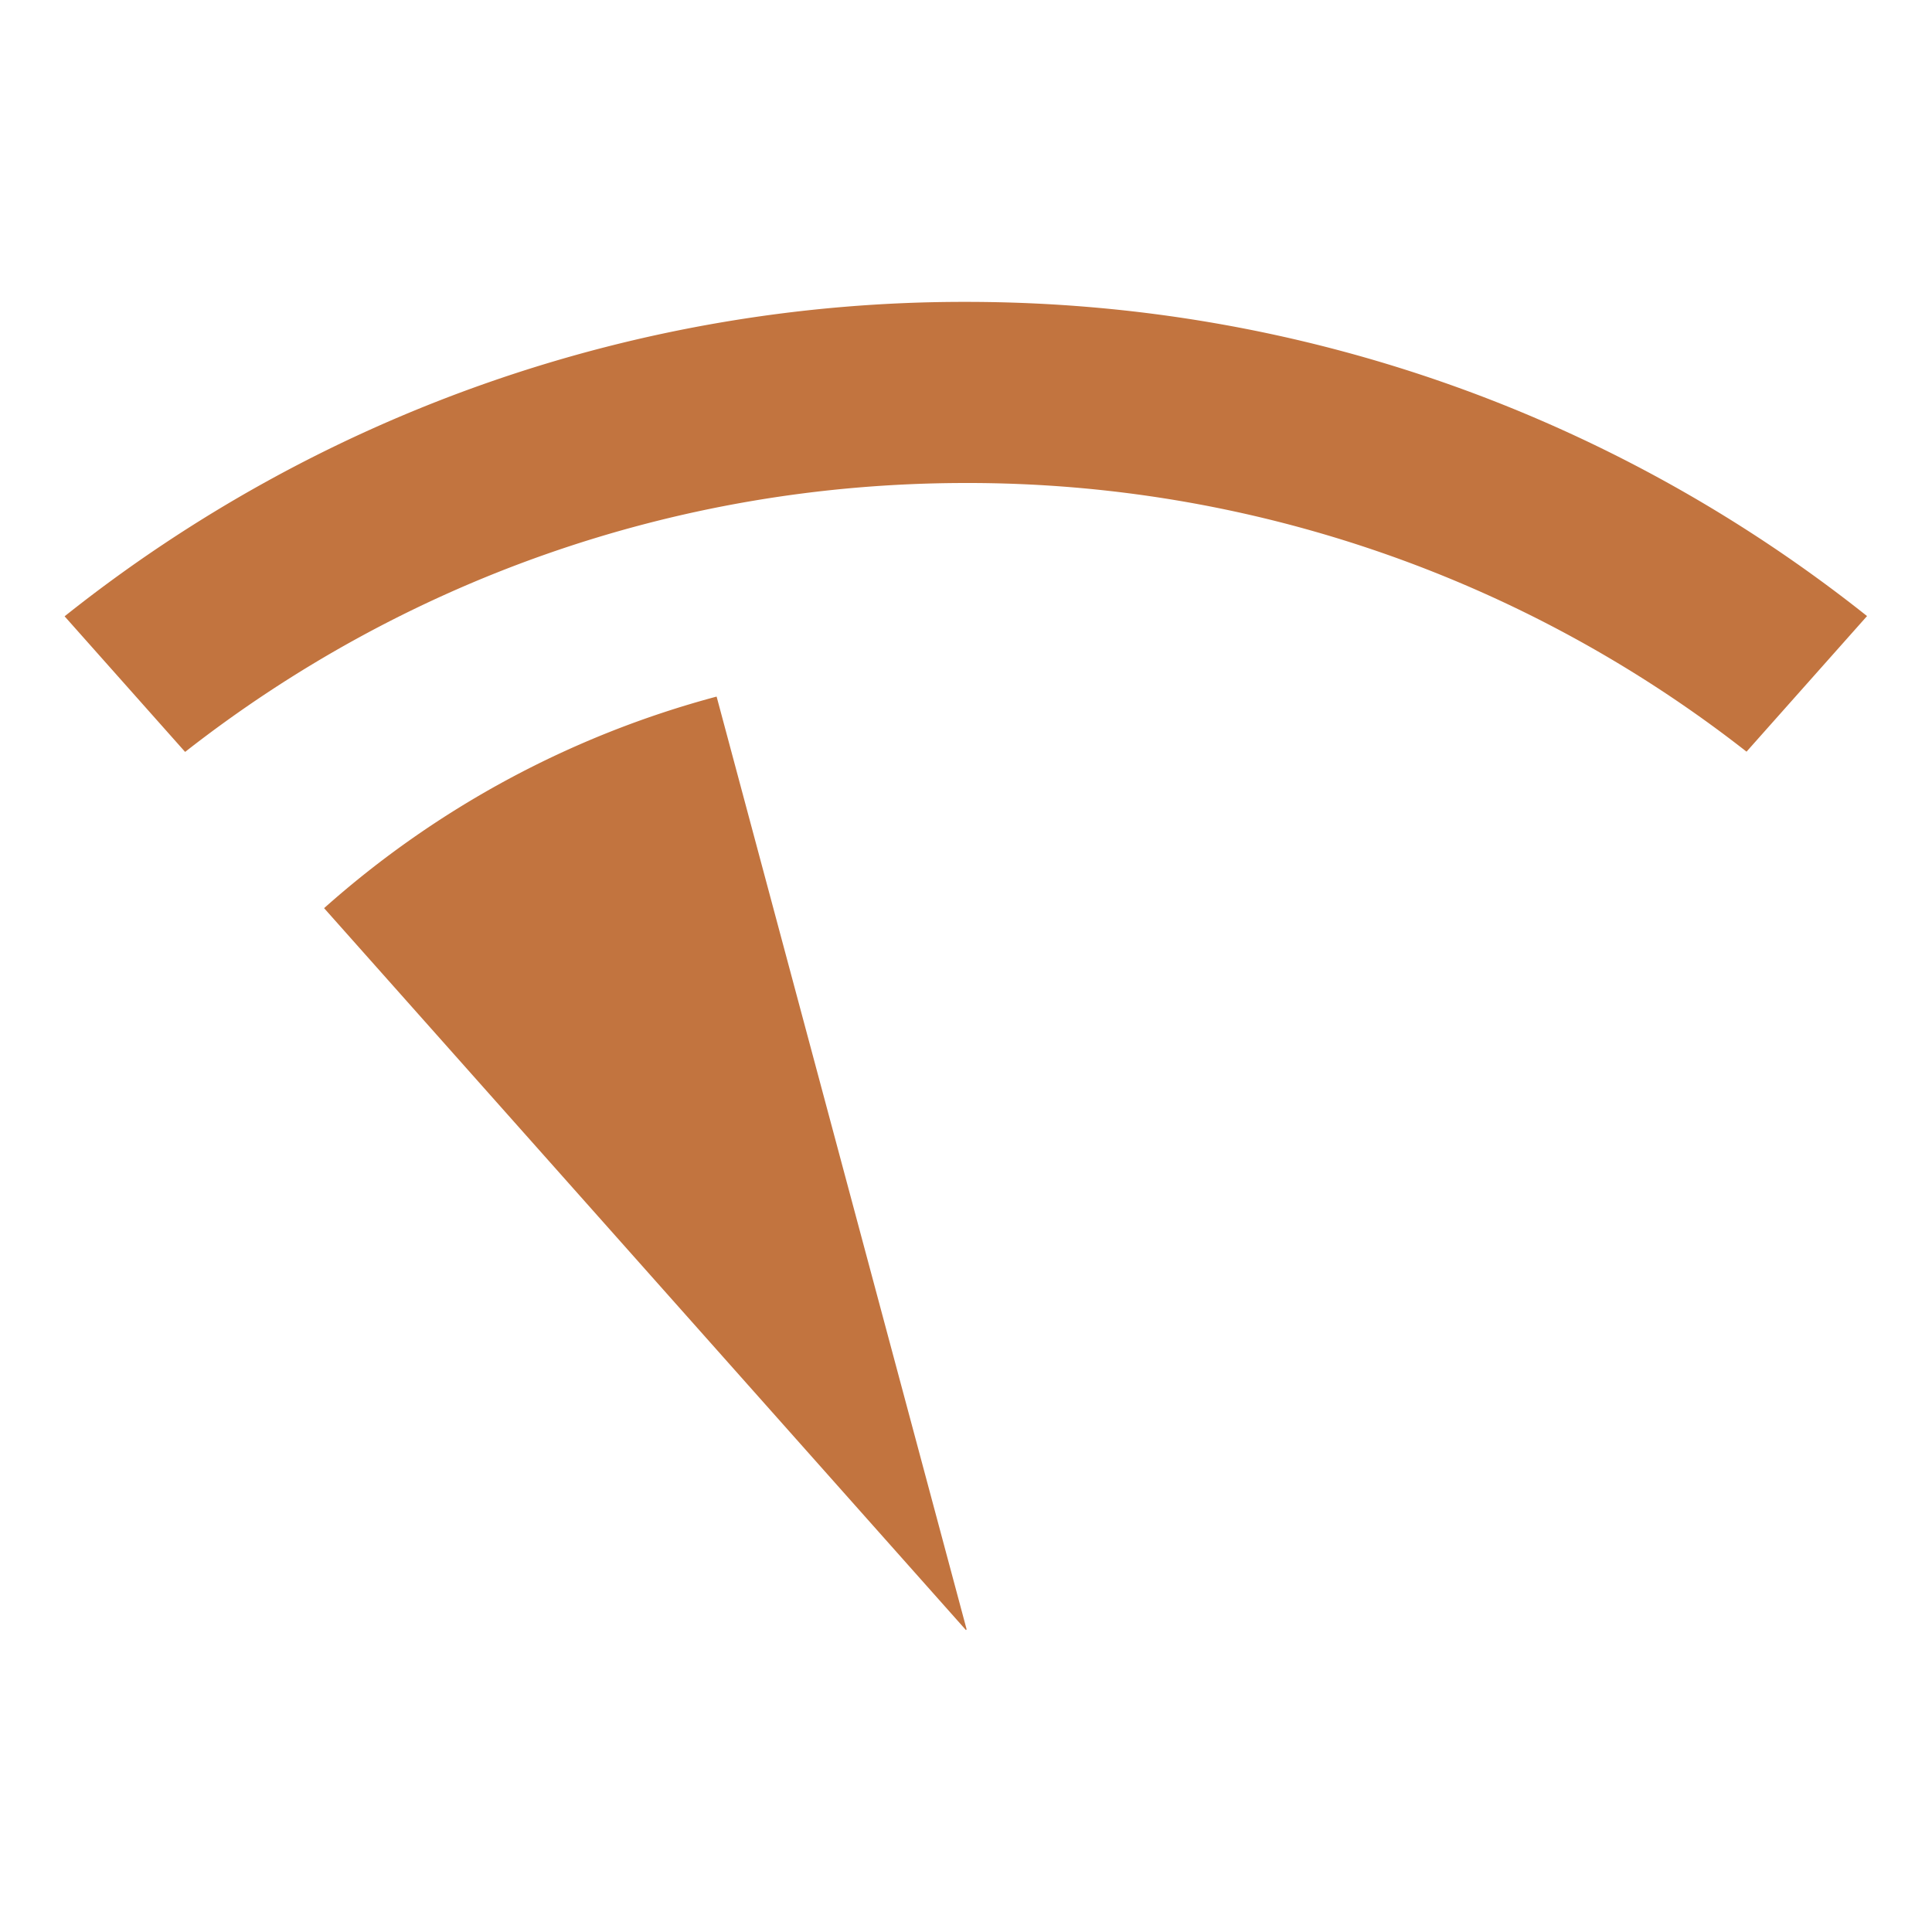 <svg xmlns="http://www.w3.org/2000/svg" width="16" height="16"><g fill="none" fill-rule="evenodd"><path d="M0 0h16v16H0z"/><path fill="#C2743F" fill-rule="nonzero" d="m5.935 5.77 2.07 7.723L8 13.5 2.684 7.521a7.983 7.983 0 0 1 3.25-1.752ZM8 2.5c2.82 0 5.414.973 7.462 2.602l-.998 1.123A10.455 10.455 0 0 0 8 4c-2.44 0-4.685.832-6.467 2.227L.535 5.104A11.95 11.95 0 0 1 8 2.5Z"/></g></svg>